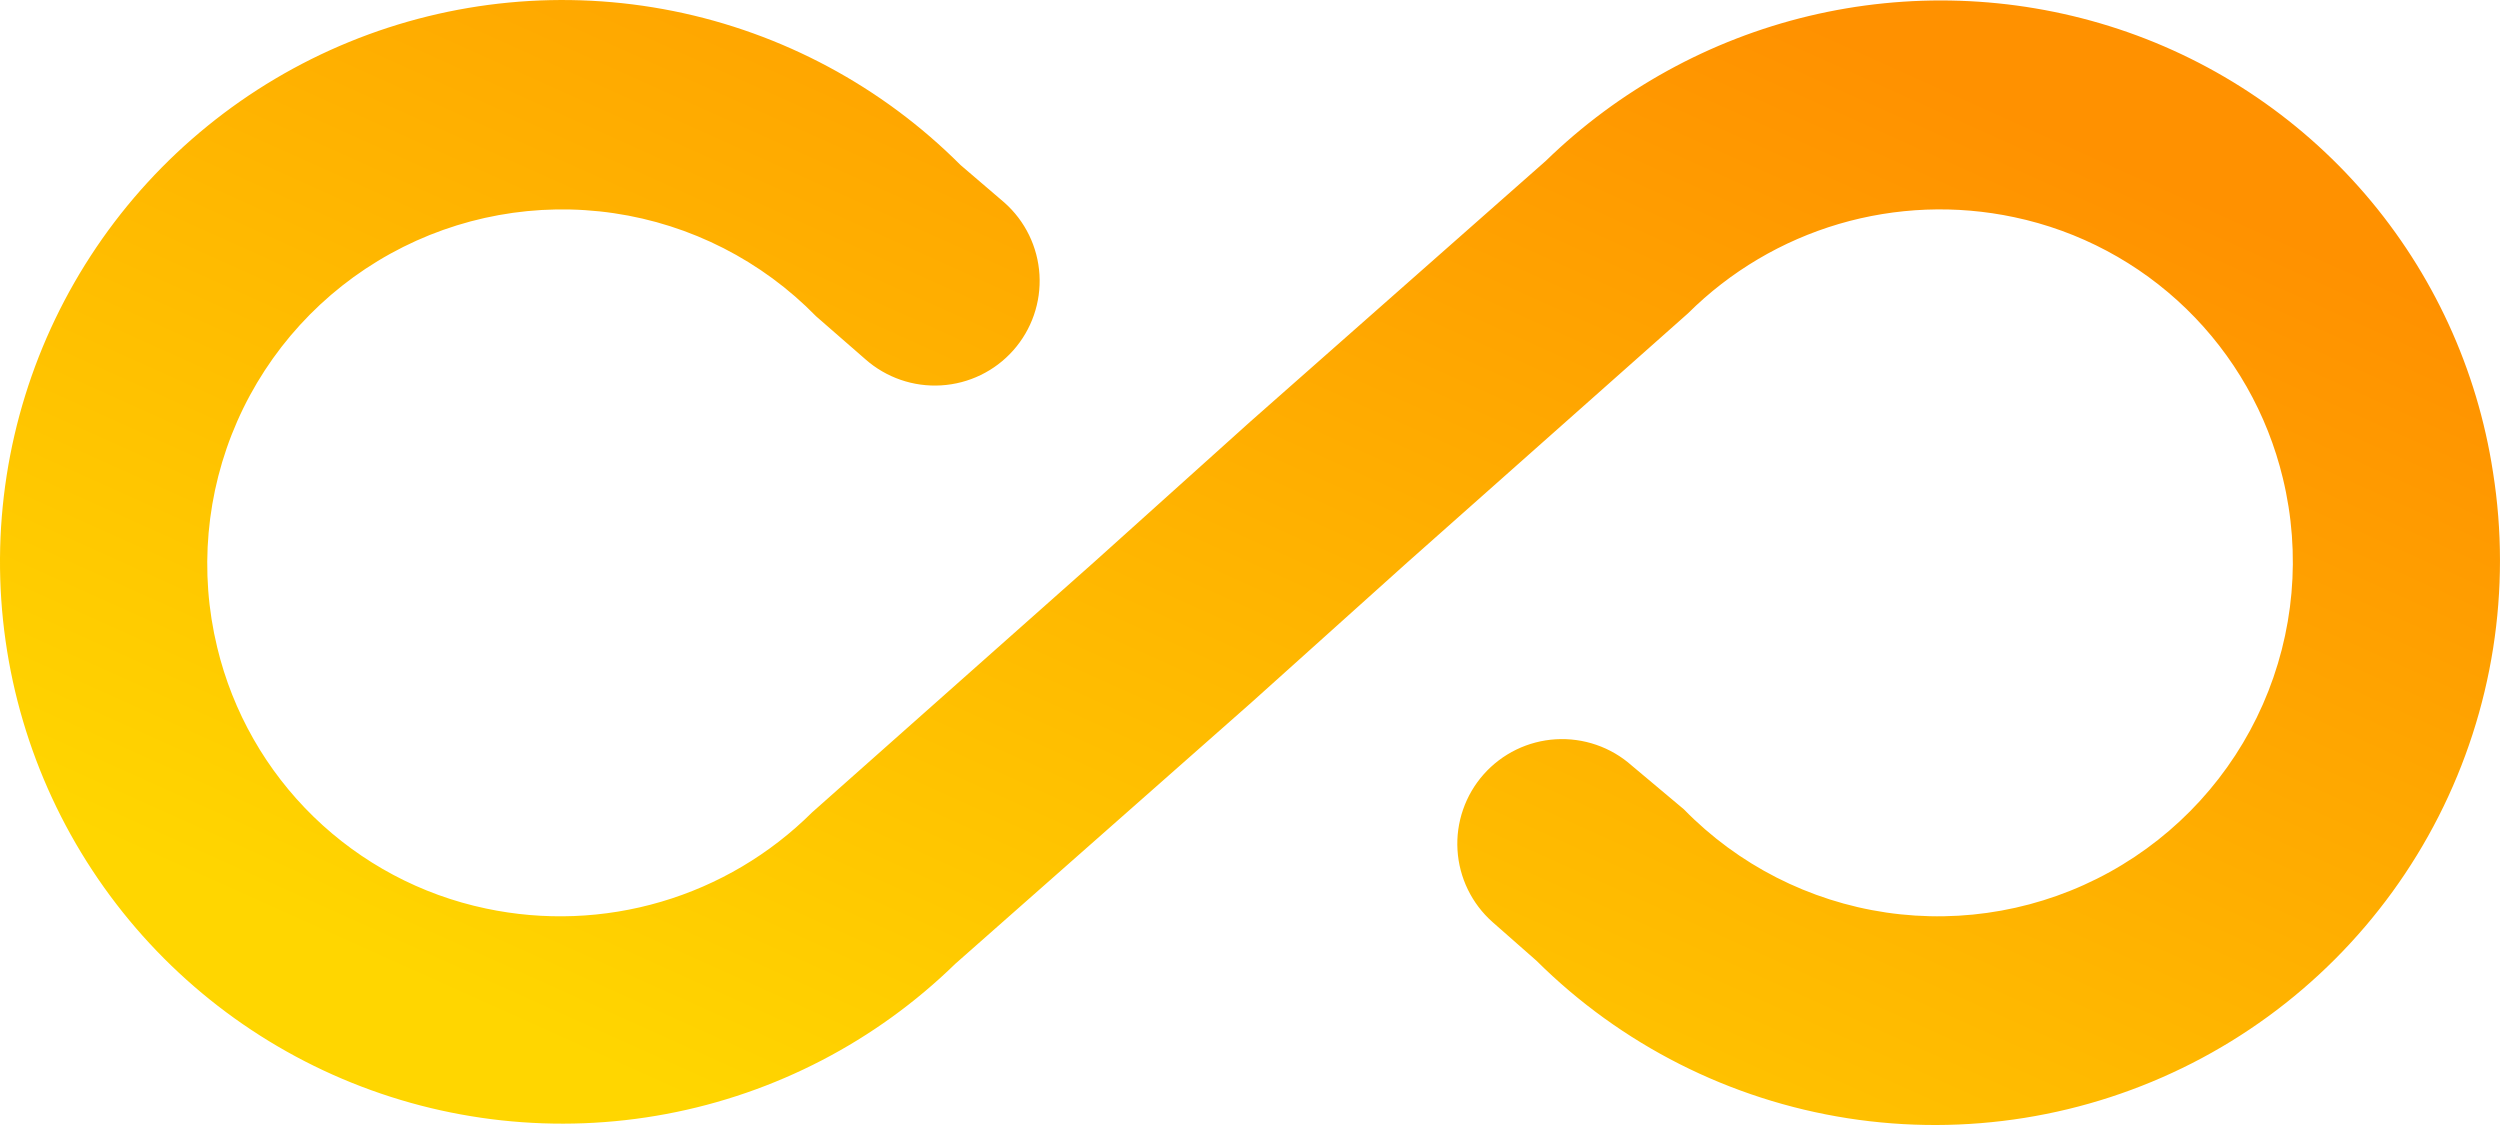 <?xml version="1.0" encoding="UTF-8"?> <svg xmlns="http://www.w3.org/2000/svg" width="80" height="36" viewBox="0 0 80 36" fill="none"> <path d="M67.499 0.835C64.383 -0.136 61.063 -0.247 57.889 0.511C54.716 1.27 51.806 2.871 49.468 5.146L40.001 13.5L34.984 18.011L25.985 25.998C24.639 27.337 22.979 28.32 21.157 28.856C19.334 29.393 17.407 29.467 15.548 29.072C13.471 28.635 11.561 27.617 10.039 26.139C8.517 24.66 7.447 22.78 6.951 20.718C6.365 18.302 6.59 15.76 7.59 13.484C8.591 11.207 10.313 9.322 12.491 8.119C14.669 6.915 17.182 6.46 19.644 6.822C22.106 7.184 24.381 8.345 26.119 10.125L27.691 11.495C28.357 12.084 29.229 12.386 30.117 12.332C31.005 12.279 31.835 11.876 32.425 11.211C33.015 10.546 33.316 9.675 33.263 8.788C33.209 7.901 32.806 7.072 32.14 6.482L30.735 5.279C28.227 2.768 25.031 1.055 21.55 0.354C18.069 -0.346 14.458 -0.002 11.172 1.343C7.886 2.688 5.072 4.974 3.084 7.913C1.096 10.853 0.023 14.314 -0 17.861C-0.023 21.409 1.004 24.884 2.954 27.849C4.903 30.814 7.687 33.136 10.955 34.524C14.223 35.912 17.829 36.303 21.319 35.648C24.809 34.993 28.027 33.322 30.568 30.843L40.035 22.489L45.019 18.011L54.018 10.025C55.364 8.686 57.024 7.703 58.846 7.166C60.669 6.63 62.596 6.555 64.454 6.95C66.532 7.388 68.442 8.405 69.964 9.884C71.486 11.363 72.556 13.242 73.052 15.305C73.638 17.721 73.413 20.263 72.412 22.539C71.411 24.815 69.69 26.7 67.512 27.904C65.334 29.108 62.821 29.563 60.359 29.201C57.896 28.838 55.621 27.678 53.884 25.898L52.211 24.494C51.882 24.202 51.498 23.978 51.082 23.835C50.666 23.691 50.225 23.631 49.786 23.657C49.346 23.683 48.916 23.796 48.52 23.988C48.124 24.181 47.77 24.449 47.478 24.778C47.186 25.107 46.961 25.491 46.818 25.907C46.674 26.322 46.613 26.762 46.64 27.201C46.693 28.088 47.097 28.918 47.762 29.507L49.167 30.743C51.872 33.431 55.358 35.195 59.127 35.784C62.897 36.372 66.755 35.754 70.152 34.019C73.549 32.284 76.308 29.519 78.037 26.122C79.766 22.724 80.374 18.868 79.775 15.104C79.272 11.816 77.854 8.735 75.684 6.212C73.513 3.689 70.677 1.826 67.499 0.835V0.835Z" fill="url(#paint0_linear_498_61133)"></path> <defs> <linearGradient id="paint0_linear_498_61133" x1="11.719" y1="30.726" x2="30.769" y2="-11.605" gradientUnits="userSpaceOnUse"> <stop stop-color="#FFD600"></stop> <stop offset="1" stop-color="#FF9100"></stop> </linearGradient> </defs> </svg> 
